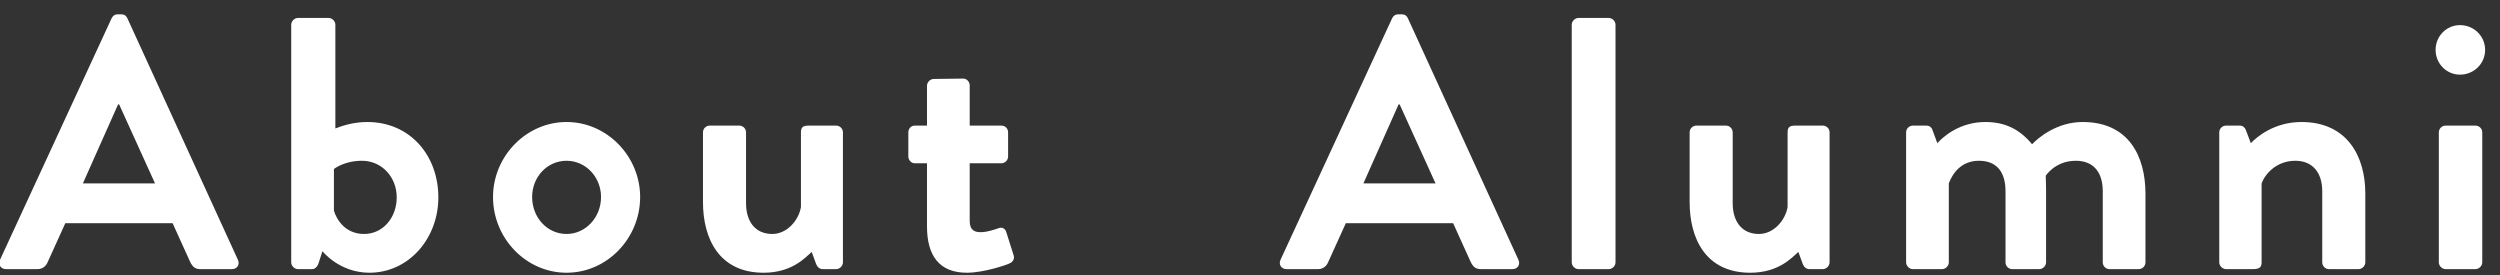 <svg width="209" height="23" viewBox="0 0 209 23" fill="none" xmlns="http://www.w3.org/2000/svg">
<rect x="0" y="0" width="209" height="23" fill="#333333" stroke="none"/>
<path d="M0.51 22.5C0.06 22.5 -0.18 22.11 0 21.72L9.33 1.53C9.42 1.35 9.57 1.2 9.84 1.2H10.14C10.44 1.2 10.56 1.35 10.65 1.53L19.89 21.72C20.07 22.11 19.83 22.5 19.38 22.5H16.77C16.32 22.5 16.11 22.32 15.9 21.9L14.43 18.66H5.46L3.99 21.9C3.87 22.2 3.6 22.5 3.12 22.5H0.51ZM6.93 15.33H12.96L9.96 8.73H9.87L6.93 15.33ZM24.346 21.93V2.07C24.346 1.77 24.616 1.5 24.916 1.5H27.466C27.766 1.5 28.036 1.77 28.036 2.07V10.74C28.576 10.53 29.506 10.2 30.706 10.2C34.276 10.2 36.646 12.99 36.646 16.5C36.646 19.95 34.156 22.8 30.886 22.8C28.366 22.8 26.956 21 26.956 21L26.656 21.93C26.566 22.26 26.356 22.5 26.086 22.5H24.916C24.616 22.5 24.346 22.23 24.346 21.93ZM27.916 17.61C28.126 18.33 28.846 19.56 30.436 19.56C32.026 19.56 33.166 18.18 33.166 16.5C33.166 14.82 31.936 13.44 30.256 13.44C28.756 13.44 27.916 14.13 27.916 14.13V17.61ZM41.216 16.47C41.216 13.08 43.976 10.2 47.366 10.2C50.756 10.2 53.516 13.08 53.516 16.47C53.516 19.92 50.756 22.8 47.366 22.8C43.976 22.8 41.216 19.92 41.216 16.47ZM44.486 16.47C44.486 18.18 45.746 19.56 47.366 19.56C48.956 19.56 50.246 18.18 50.246 16.47C50.246 14.79 48.956 13.44 47.366 13.44C45.746 13.44 44.486 14.79 44.486 16.47ZM58.769 16.89V11.07C58.769 10.74 59.039 10.5 59.339 10.5H61.799C62.099 10.5 62.369 10.74 62.369 11.07V16.98C62.369 18.57 63.179 19.56 64.559 19.56C65.819 19.56 66.779 18.39 66.959 17.31V11.07C66.959 10.62 67.139 10.5 67.619 10.5H69.899C70.199 10.5 70.469 10.74 70.469 11.07V21.93C70.469 22.23 70.199 22.5 69.899 22.5H68.789C68.489 22.5 68.309 22.29 68.219 22.05L67.859 21.06C67.319 21.54 66.209 22.8 63.839 22.8C60.119 22.8 58.769 19.95 58.769 16.89ZM77.497 18.93V13.65H76.477C76.177 13.65 75.937 13.38 75.937 13.08V11.07C75.937 10.74 76.177 10.5 76.477 10.5H77.497V7.17C77.497 6.87 77.767 6.6 78.067 6.6L80.527 6.57C80.827 6.57 81.067 6.84 81.067 7.14V10.5H83.707C84.037 10.5 84.277 10.74 84.277 11.07V13.08C84.277 13.38 84.037 13.65 83.707 13.65H81.067V18.45C81.067 19.29 81.517 19.41 81.997 19.41C82.507 19.41 83.137 19.2 83.467 19.08C83.797 18.96 84.037 19.11 84.127 19.41L84.727 21.3C84.847 21.6 84.697 21.9 84.397 22.02C84.247 22.11 82.297 22.8 80.827 22.8C78.517 22.8 77.497 21.36 77.497 18.93ZM107.561 22.5C107.111 22.5 106.871 22.11 107.051 21.72L116.381 1.53C116.471 1.35 116.621 1.2 116.891 1.2H117.191C117.491 1.2 117.611 1.35 117.701 1.53L126.941 21.72C127.121 22.11 126.881 22.5 126.431 22.5H123.821C123.371 22.5 123.161 22.32 122.951 21.9L121.481 18.66H112.511L111.041 21.9C110.921 22.2 110.651 22.5 110.171 22.5H107.561ZM113.981 15.33H120.011L117.011 8.73H116.921L113.981 15.33ZM131.397 21.93V2.07C131.397 1.77 131.667 1.5 131.967 1.5H134.487C134.787 1.5 135.057 1.77 135.057 2.07V21.93C135.057 22.23 134.787 22.5 134.487 22.5H131.967C131.667 22.5 131.397 22.23 131.397 21.93ZM141.253 16.89V11.07C141.253 10.74 141.523 10.5 141.823 10.5H144.283C144.583 10.5 144.853 10.74 144.853 11.07V16.98C144.853 18.57 145.663 19.56 147.043 19.56C148.303 19.56 149.263 18.39 149.443 17.31V11.07C149.443 10.62 149.623 10.5 150.103 10.5H152.383C152.683 10.5 152.953 10.74 152.953 11.07V21.93C152.953 22.23 152.683 22.5 152.383 22.5H151.273C150.973 22.5 150.793 22.29 150.703 22.05L150.343 21.06C149.803 21.54 148.693 22.8 146.323 22.8C142.603 22.8 141.253 19.95 141.253 16.89ZM159.351 21.93V11.07C159.351 10.74 159.621 10.5 159.921 10.5H161.031C161.301 10.5 161.481 10.65 161.541 10.83L161.961 11.97C162.471 11.4 163.851 10.2 165.981 10.2C167.691 10.2 168.891 10.86 169.881 12.06C170.391 11.52 171.951 10.2 174.111 10.2C177.951 10.2 179.361 13.05 179.361 16.2V21.93C179.361 22.23 179.121 22.5 178.791 22.5H176.361C176.031 22.5 175.791 22.23 175.791 21.93V15.99C175.791 14.43 175.041 13.44 173.541 13.44C171.801 13.44 171.021 14.7 171.021 14.7C171.021 14.7 171.051 15.3 171.051 15.84V21.93C171.051 22.23 170.781 22.5 170.481 22.5H168.231C167.901 22.5 167.661 22.23 167.661 21.93V15.99C167.661 14.43 166.971 13.44 165.441 13.44C163.941 13.44 163.221 14.52 162.921 15.33V21.93C162.921 22.23 162.651 22.5 162.351 22.5H159.921C159.621 22.5 159.351 22.23 159.351 21.93ZM185.53 21.93V11.07C185.53 10.74 185.8 10.5 186.1 10.5H187.24C187.51 10.5 187.66 10.65 187.75 10.86L188.17 11.97C188.62 11.49 190.09 10.2 192.4 10.2C196.21 10.2 197.74 13.05 197.74 16.17V21.93C197.74 22.23 197.47 22.5 197.17 22.5H194.71C194.38 22.5 194.14 22.23 194.14 21.93V15.99C194.14 14.43 193.33 13.44 191.89 13.44C190.33 13.44 189.37 14.52 189.07 15.33V21.93C189.07 22.35 188.89 22.5 188.32 22.5H186.1C185.8 22.5 185.53 22.23 185.53 21.93ZM205.656 6.24C204.516 6.24 203.616 5.31 203.616 4.17C203.616 3.03 204.516 2.1 205.656 2.1C206.826 2.1 207.756 3.03 207.756 4.17C207.756 5.31 206.826 6.24 205.656 6.24ZM203.886 21.93V11.07C203.886 10.74 204.156 10.5 204.456 10.5H206.946C207.246 10.5 207.516 10.74 207.516 11.07V21.93C207.516 22.23 207.246 22.5 206.946 22.5H204.456C204.156 22.5 203.886 22.23 203.886 21.93Z" fill="white"/>
</svg>

